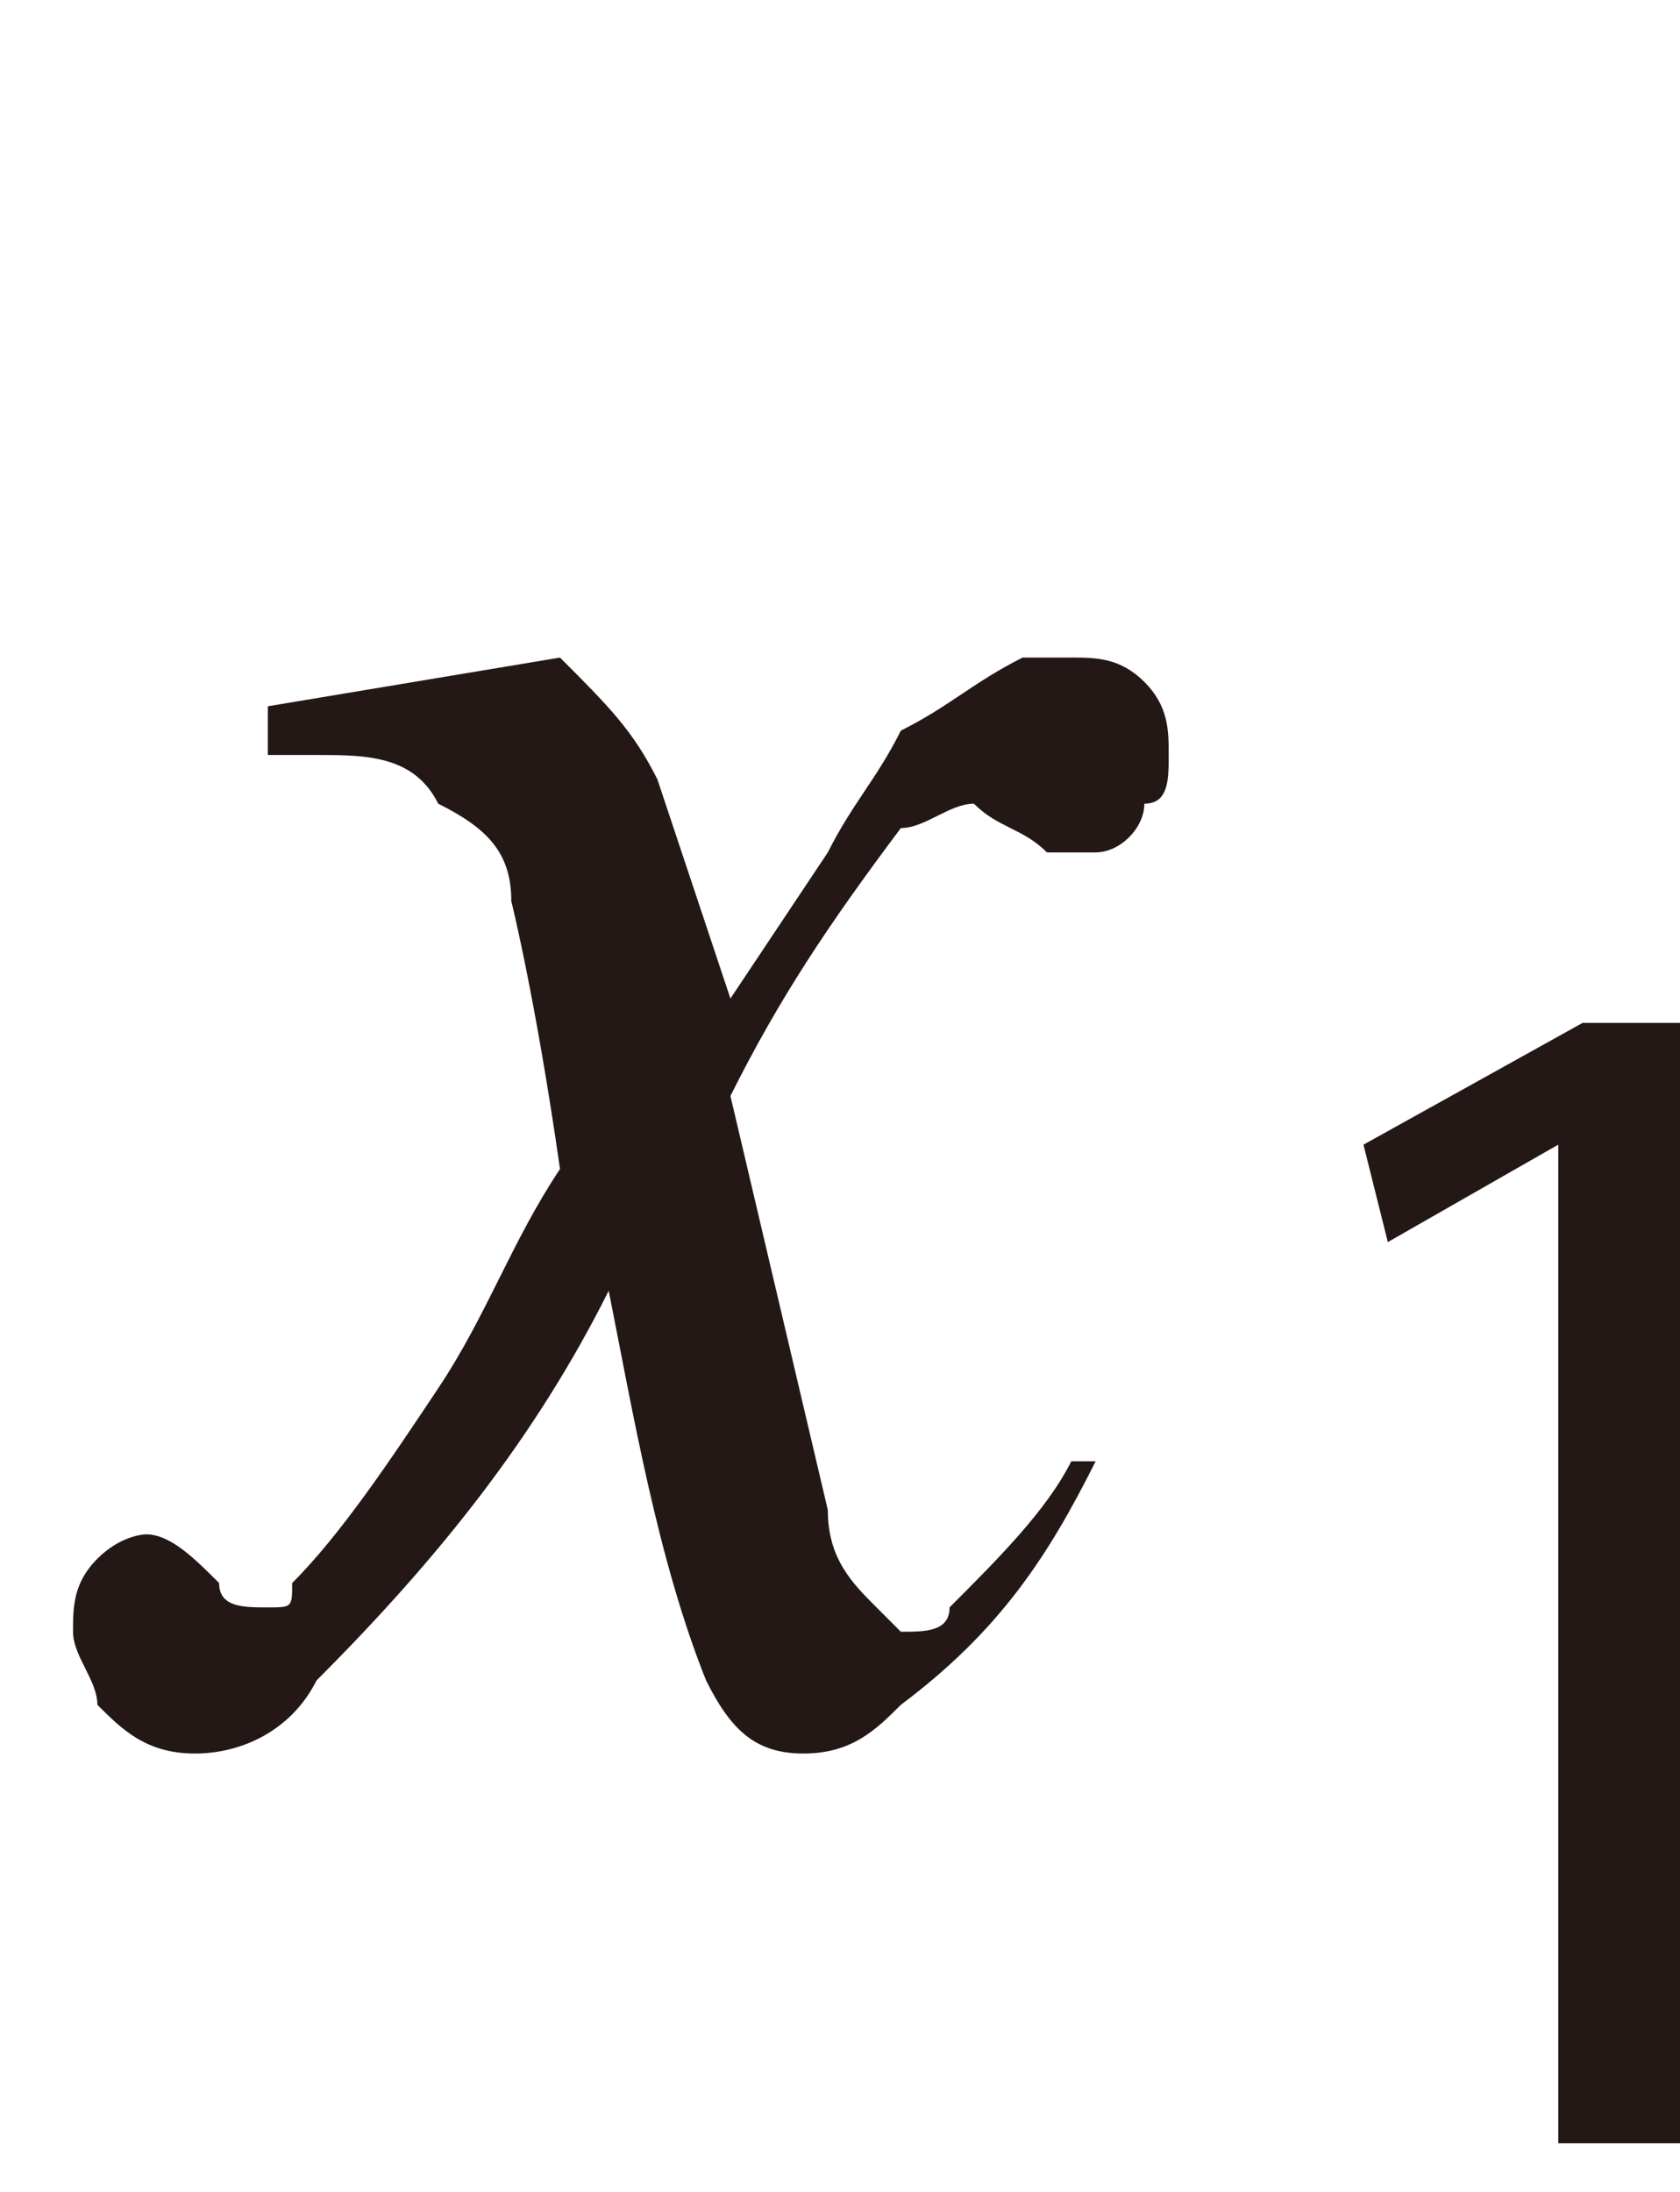 <svg id="レイヤー_1" xmlns="http://www.w3.org/2000/svg" viewBox="0 0 6.9 9"><style>.st0{fill:#231815}</style><path class="st0" d="M2.3 2.7c.2.2.3.3.4.5l.3.9.4-.6c.1-.2.2-.3.3-.5.2-.1.3-.2.5-.3h.2c.1 0 .2 0 .3.1.1.1.1.2.1.3 0 .1 0 .2-.1.2 0 .1-.1.2-.2.2h-.2c-.1-.1-.2-.1-.3-.2-.1 0-.2.1-.3.1-.3.4-.5.7-.7 1.1l.4 1.7c0 .2.1.3.2.4l.1.1c.1 0 .2 0 .2-.1.2-.2.4-.4.5-.6h.1c-.2.4-.4.7-.8 1-.1.1-.2.2-.4.2s-.3-.1-.4-.3c-.2-.5-.3-1.1-.4-1.6-.3.6-.7 1.1-1.2 1.6-.1.2-.3.3-.5.3S.5 7.1.4 7c0-.1-.1-.2-.1-.3 0-.1 0-.2.1-.3.1-.1.2-.1.2-.1.1 0 .2.1.3.2 0 .1.1.1.2.1s.1 0 .1-.1c.2-.2.4-.5.6-.8.2-.3.3-.6.5-.9-.1-.7-.2-1.1-.2-1.1 0-.2-.1-.3-.3-.4-.1-.2-.3-.2-.5-.2h-.2v-.2l1.2-.2zm4.1 6.1V4.7l-.7.4-.1-.4.9-.5h.4v4.6h-.5z"/></svg>
